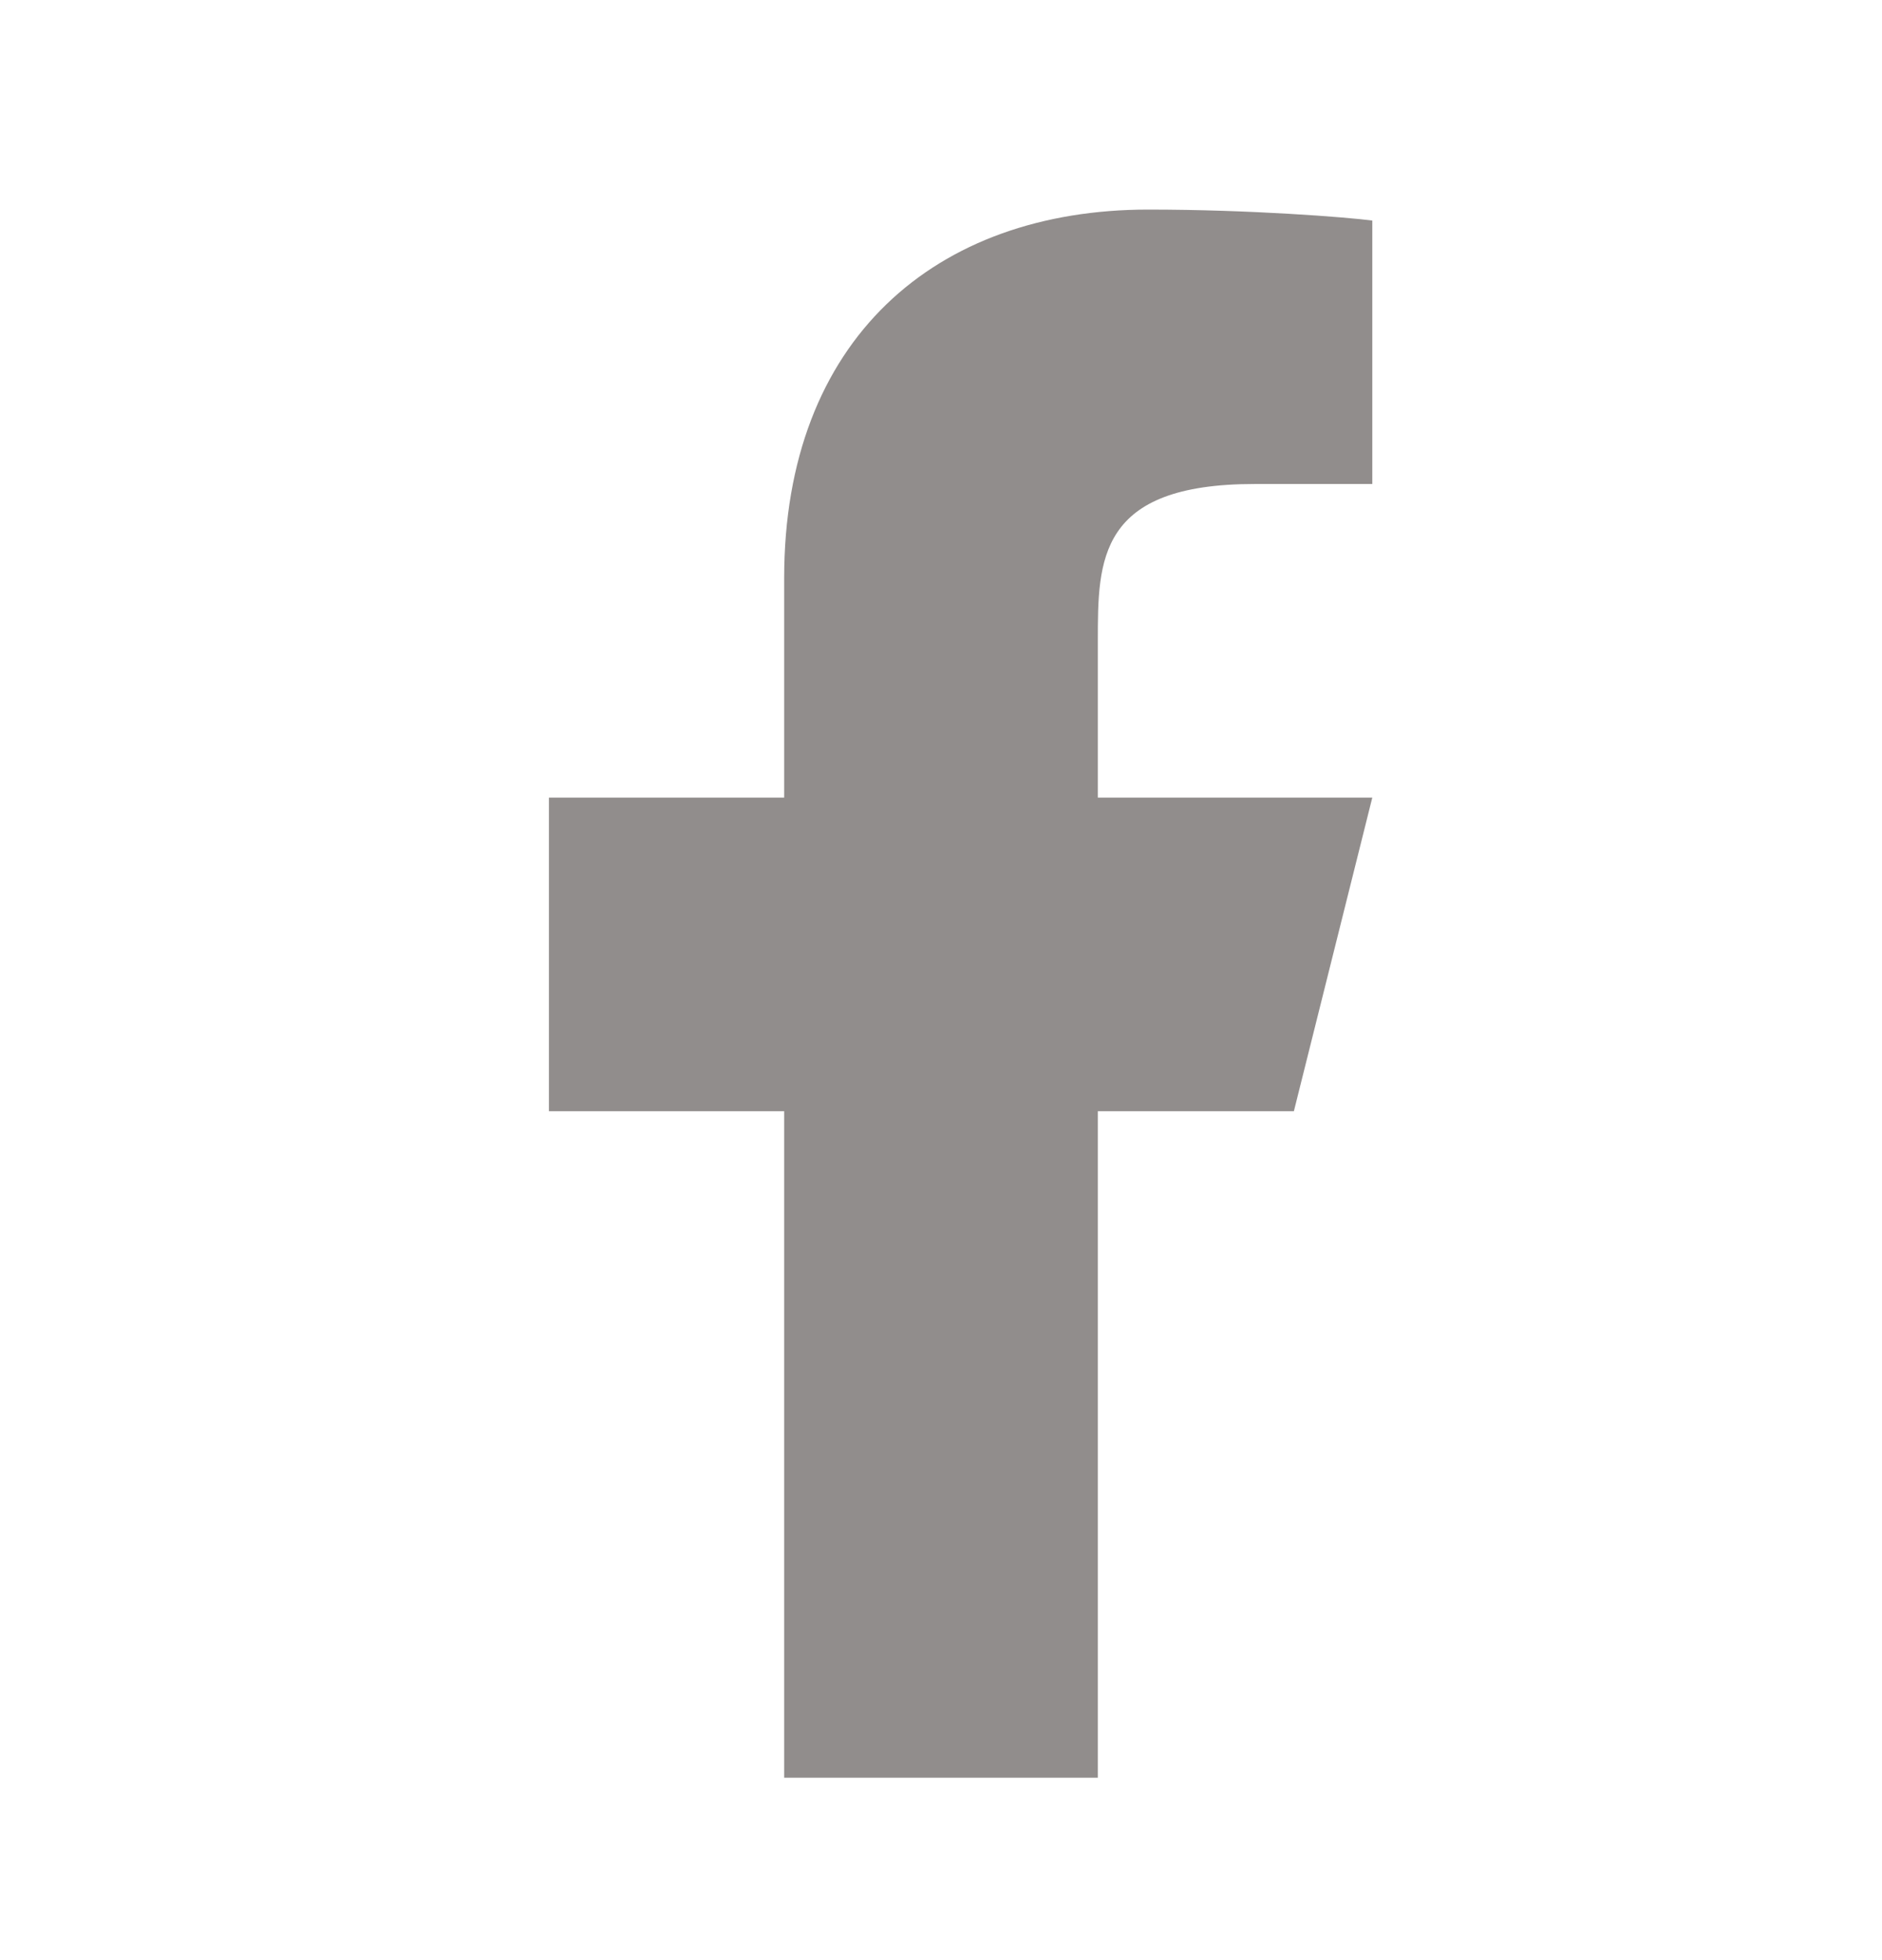 <svg width="24" height="25" viewBox="0 0 24 25" fill="none" xmlns="http://www.w3.org/2000/svg">
<path d="M14 14.173H16.5L17.5 10.173H14V8.173C14 7.143 14 6.173 16 6.173H17.5V2.813C17.174 2.77 15.943 2.673 14.643 2.673C11.928 2.673 10 4.33 10 7.373V10.173H7V14.173H10V22.673H14V14.173Z" fill="#918D8C"/>
</svg>
